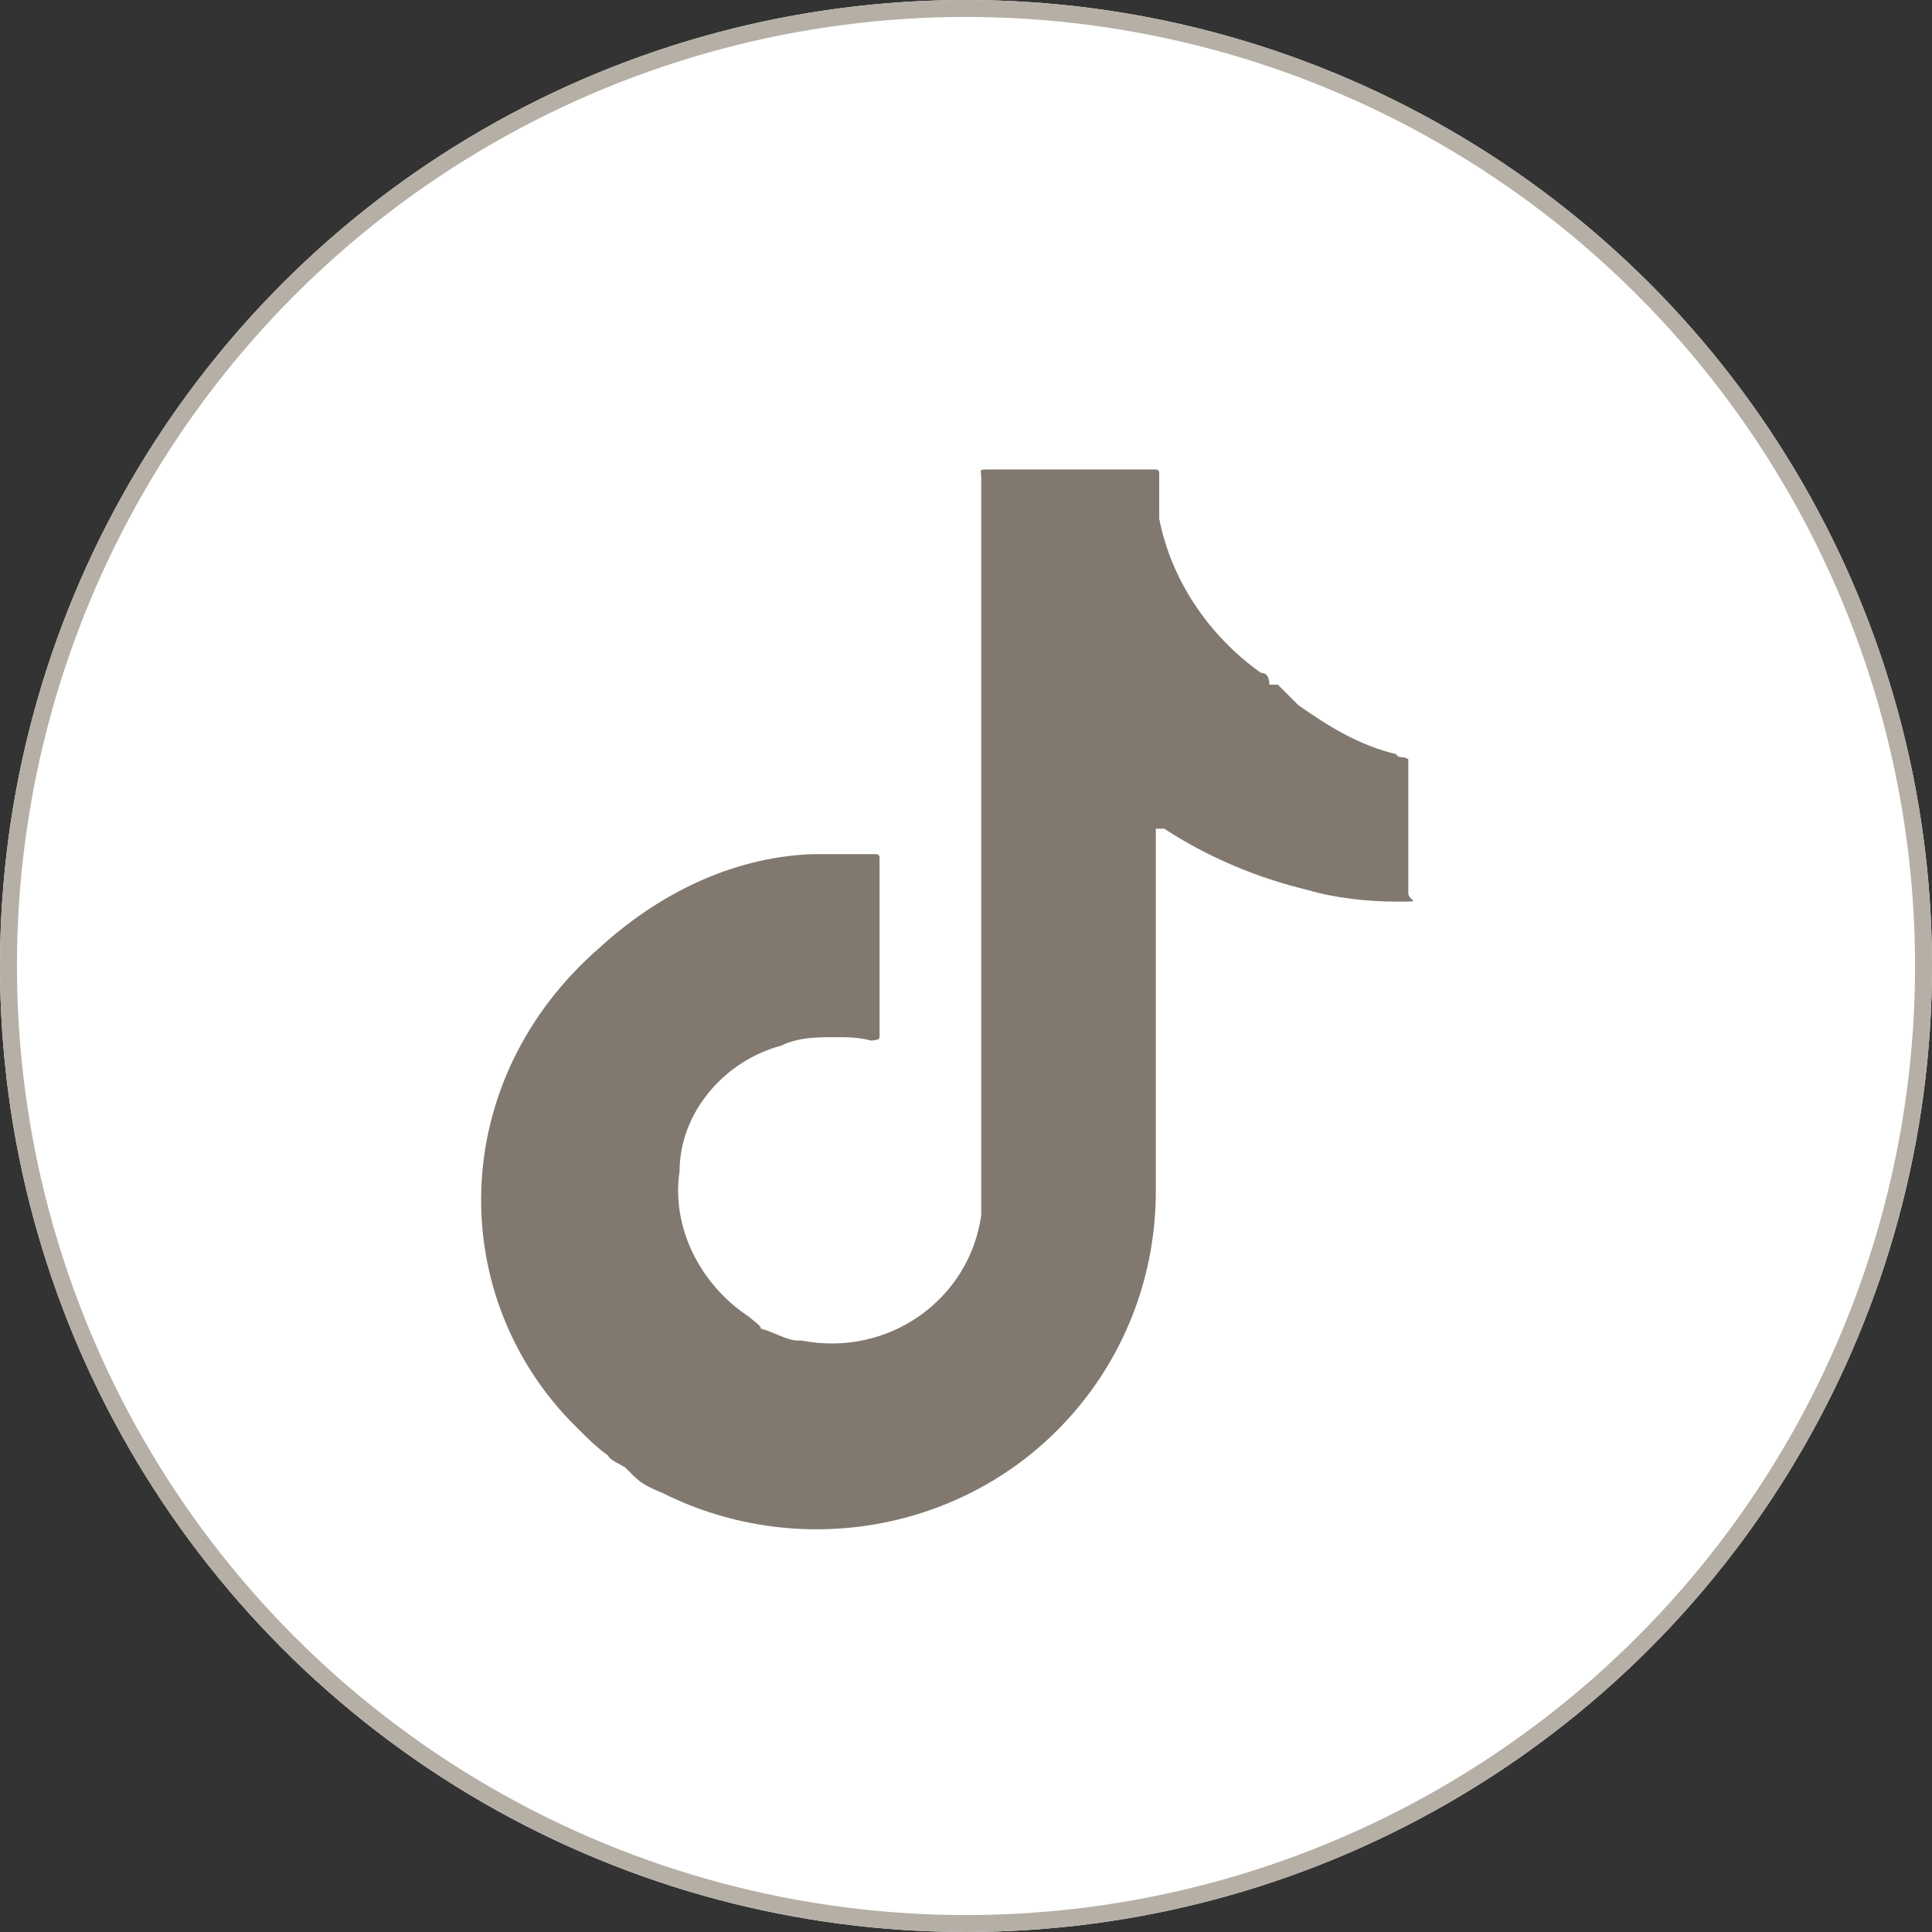 <?xml version="1.0" encoding="UTF-8"?>
<svg id="Layer_1" data-name="Layer 1" xmlns="http://www.w3.org/2000/svg" version="1.1" viewBox="0 0 114 114">
  <rect x="0" y="0" width="114" height="114" fill="#333333" stroke="none"/>
  <defs>
    <style>
      .cls-1 {
        fill: #817970;
      }

      .cls-1, .cls-2 {
        stroke-width: 0px;
      }

      .cls-2 {
        fill: #fff;
      }

      .cls-3 {
        fill: none;
        stroke: #b5afa6;
      }
    </style>
  </defs>
  <g id="Ellipse_3" data-name="Ellipse 3">
    <circle class="cls-2" cx="57" cy="57" r="57"/>
    <circle class="cls-3" cx="57" cy="57" r="56.5"/>
  </g>
  <path id="Path_400" data-name="Path 400" class="cls-1" d="M82.9,44.7h0s-.5,0-.5-.2c-2.2-.5-4.1-1.7-5.8-2.9-.5-.5-.7-.7-1.2-1.2h-.5c0-.5-.2-.7-.5-.7-3.1-2.2-5.3-5.5-6-9.1v-.5h0v-2.2s0-.2-.2-.2h-9.8c-.7,0-.5,0-.5.5v43.5c-.7,5-5.5,8.4-10.6,7.4h-.2c-.7,0-1.4-.5-2.2-.7h0c0-.2-.5-.5-.7-.7-2.9-1.9-4.6-5.3-4.1-8.6,0-3.4,2.6-6.5,6-7.4,1-.5,2.2-.5,3.1-.5s1.4,0,2.2.2c0,0,.5,0,.5-.2h0v-8.4h0v-2.2s0-.2-.2-.2h-3.8c-4.8.2-9.1,2.4-12.5,5.5-9.1,7.9-9.1,20.7-1.4,28.3.7.7,1.2,1.2,1.9,1.7,0,.2.7.5,1,.7h0l.5.5c.5.5,1,.7,1.7,1,8.2,4.1,18.3,2.2,24.3-4.8,3.1-3.6,4.8-8.2,4.8-13v-21.4h.5c2.6,1.7,5.5,2.9,8.4,3.6,1.7.5,3.6.7,5.3.7s.7,0,.7-.5v-7.9"/>
</svg>